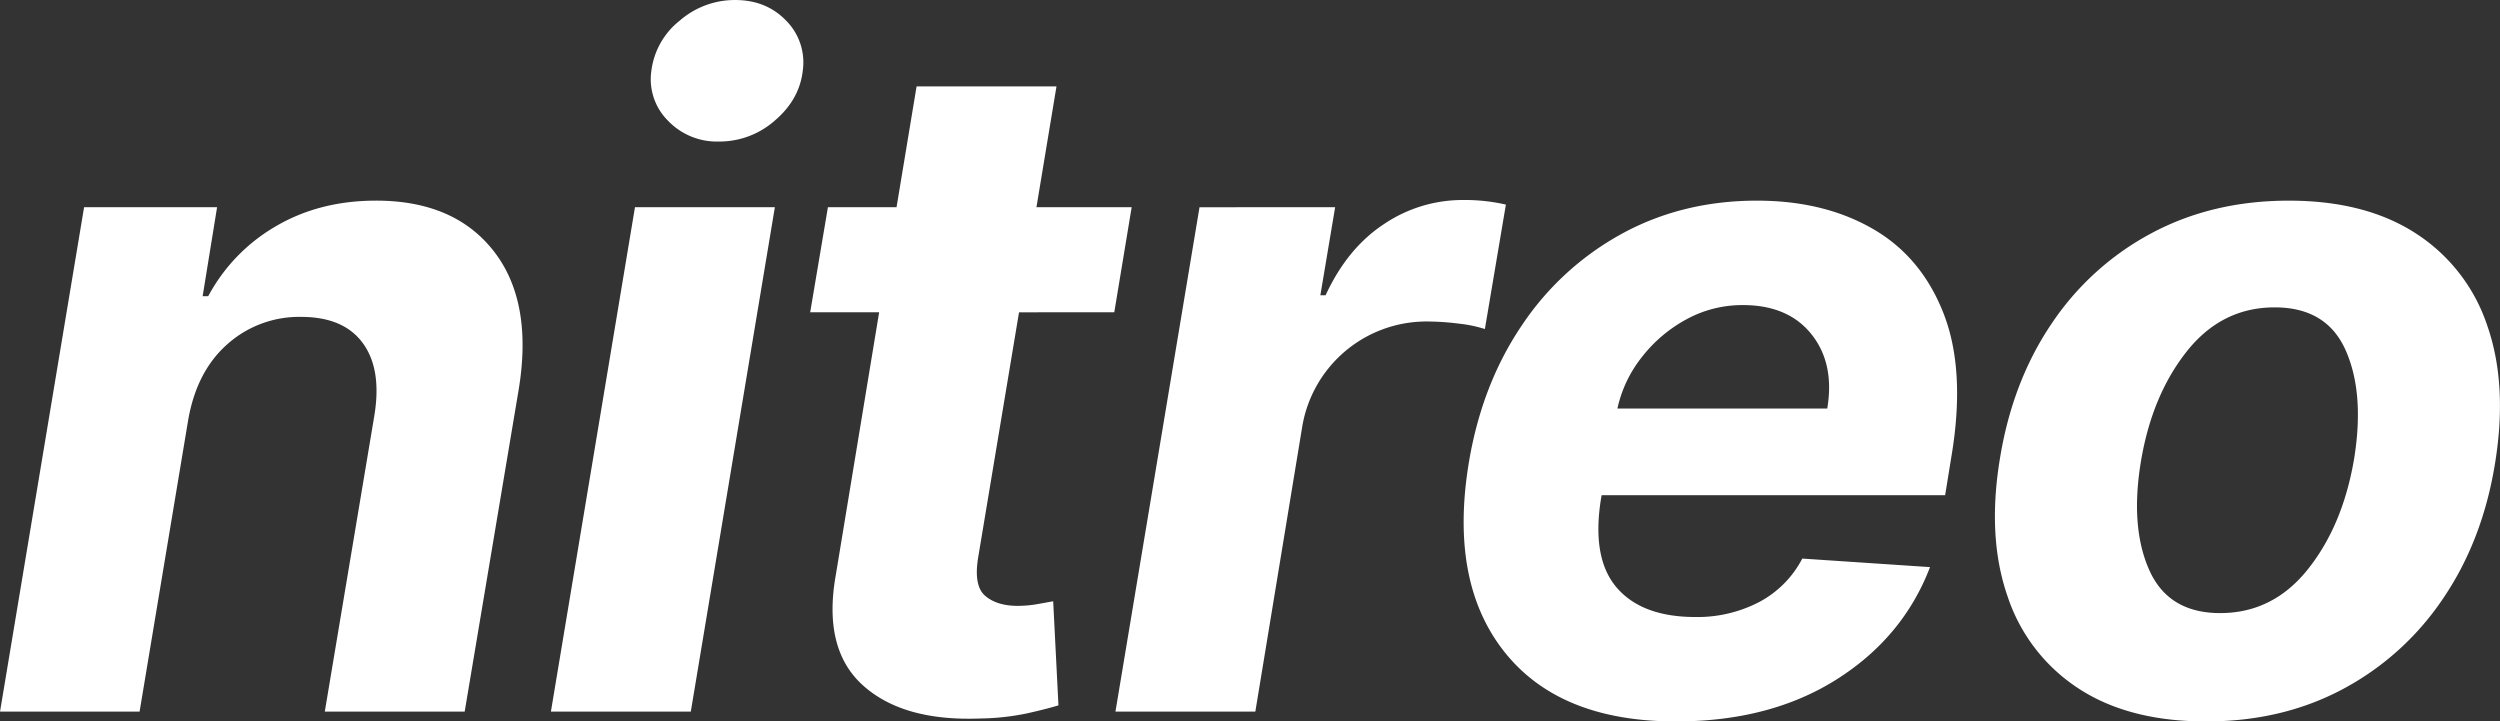 <svg xmlns="http://www.w3.org/2000/svg" width="400.071" height="115.449" viewBox="0 0 773.532 223.219">
  <rect x="0" y="0" width="773.532" height="223.219" fill="#333333" stroke="none"/>
  <defs>
    <style>
      .cls-1 {
        fill: #fff;
        fill-rule: evenodd;
      }
    </style>
  </defs>
  <path id="nitreo" class="cls-1" d="M73.452,111.683a33.352,33.352,0,0,1,22.76-8.382q13.107,0,19.051,8.077t3.607,22.4l-15.342,91.644h43.284l16.663-99.366q4.572-27.33-7.62-43.028t-36.477-15.7q-17.476,0-30.989,7.925A54.941,54.941,0,0,0,67.457,96.9H65.729L70.2,69.366H29.05L3.039,225.426H46.221L61.259,135.2Q63.9,120.066,73.452,111.683ZM216.774,225.426l26.011-156.06H199.5L173.49,225.426h43.284ZM242.785,42.543q7.622-6.5,8.637-15.443a18.314,18.314,0,0,0-5.131-15.444q-6.148-6.4-15.8-6.4a26,26,0,0,0-17.171,6.4A23.467,23.467,0,0,0,204.582,27.1a18.091,18.091,0,0,0,5.08,15.443,20.932,20.932,0,0,0,15.85,6.5A25.886,25.886,0,0,0,242.785,42.543Zm80.936,26.823,6.2-37.389H286.635l-6.2,37.389H259.2l-5.487,32.513h21.338L261.64,183.16q-4.065,22.86,8.331,34.087t36.274,10.313a75.463,75.463,0,0,0,14.529-1.575q6.1-1.371,9.754-2.489L328.9,191.288q-1.628.3-4.776,0.864a35.391,35.391,0,0,1-6.2.558q-6.5,0-10.11-3.149t-2.082-12.091l12.6-75.591H347.8l5.385-32.513H323.721Zm67.729,156.06,14.529-88.292a38.969,38.969,0,0,1,38.509-32.411,79.341,79.341,0,0,1,9.906.661,40.338,40.338,0,0,1,8.078,1.676l6.5-38.507a56.929,56.929,0,0,0-13.31-1.422A43.565,43.565,0,0,0,431.228,74.6q-11.329,7.468-18.035,22h-1.625l4.572-27.229H374.177l-26.011,156.06H391.45ZM571.3,215.469q20.576-13,28.907-34.747l-39.525-2.642a31.806,31.806,0,0,1-13.463,13.513,41.35,41.35,0,0,1-19.559,4.572q-16.563,0-24.385-9.093T498.4,159.588l0.2-1.117h106.28l1.93-11.888q4.47-26.517-2.337-44.146T582.53,76.072q-15.141-8.737-35.867-8.738-22.963,0-41.658,10.16a87.82,87.82,0,0,0-31.041,28.347q-12.345,18.189-16.409,42.266-6.2,37.088,10.872,58.726t53.14,21.641Q550.727,228.474,571.3,215.469ZM511,115.8a43.861,43.861,0,0,1,13.818-11.735,36.02,36.02,0,0,1,17.476-4.42q14.022,0,21.236,9.043t4.877,22.962H503.481A38.83,38.83,0,0,1,511,115.8ZM727.936,218.467a86.126,86.126,0,0,0,30.99-27.992q12.243-17.984,16.1-41.86,3.963-24.282-2.387-42.571a54.256,54.256,0,0,0-22-28.5Q735,67.334,711.222,67.334q-23.574,0-42.37,10.008a85.576,85.576,0,0,0-30.99,27.991q-12.192,17.984-16.053,41.962-3.963,24.182,2.387,42.469a54.315,54.315,0,0,0,21.947,28.5q15.6,10.212,39.474,10.211Q709.188,228.474,727.936,218.467ZM668.09,181.738q-5.943-13.208-2.692-33.326,3.353-20.623,14.174-34.341t27.281-13.716q16.053,0,21.947,13.259t2.641,33.477q-3.455,20.628-14.275,34.24t-27.18,13.615Q674.034,194.946,668.09,181.738Z" transform="translate(-3.031 -5.25)"/>
</svg>
